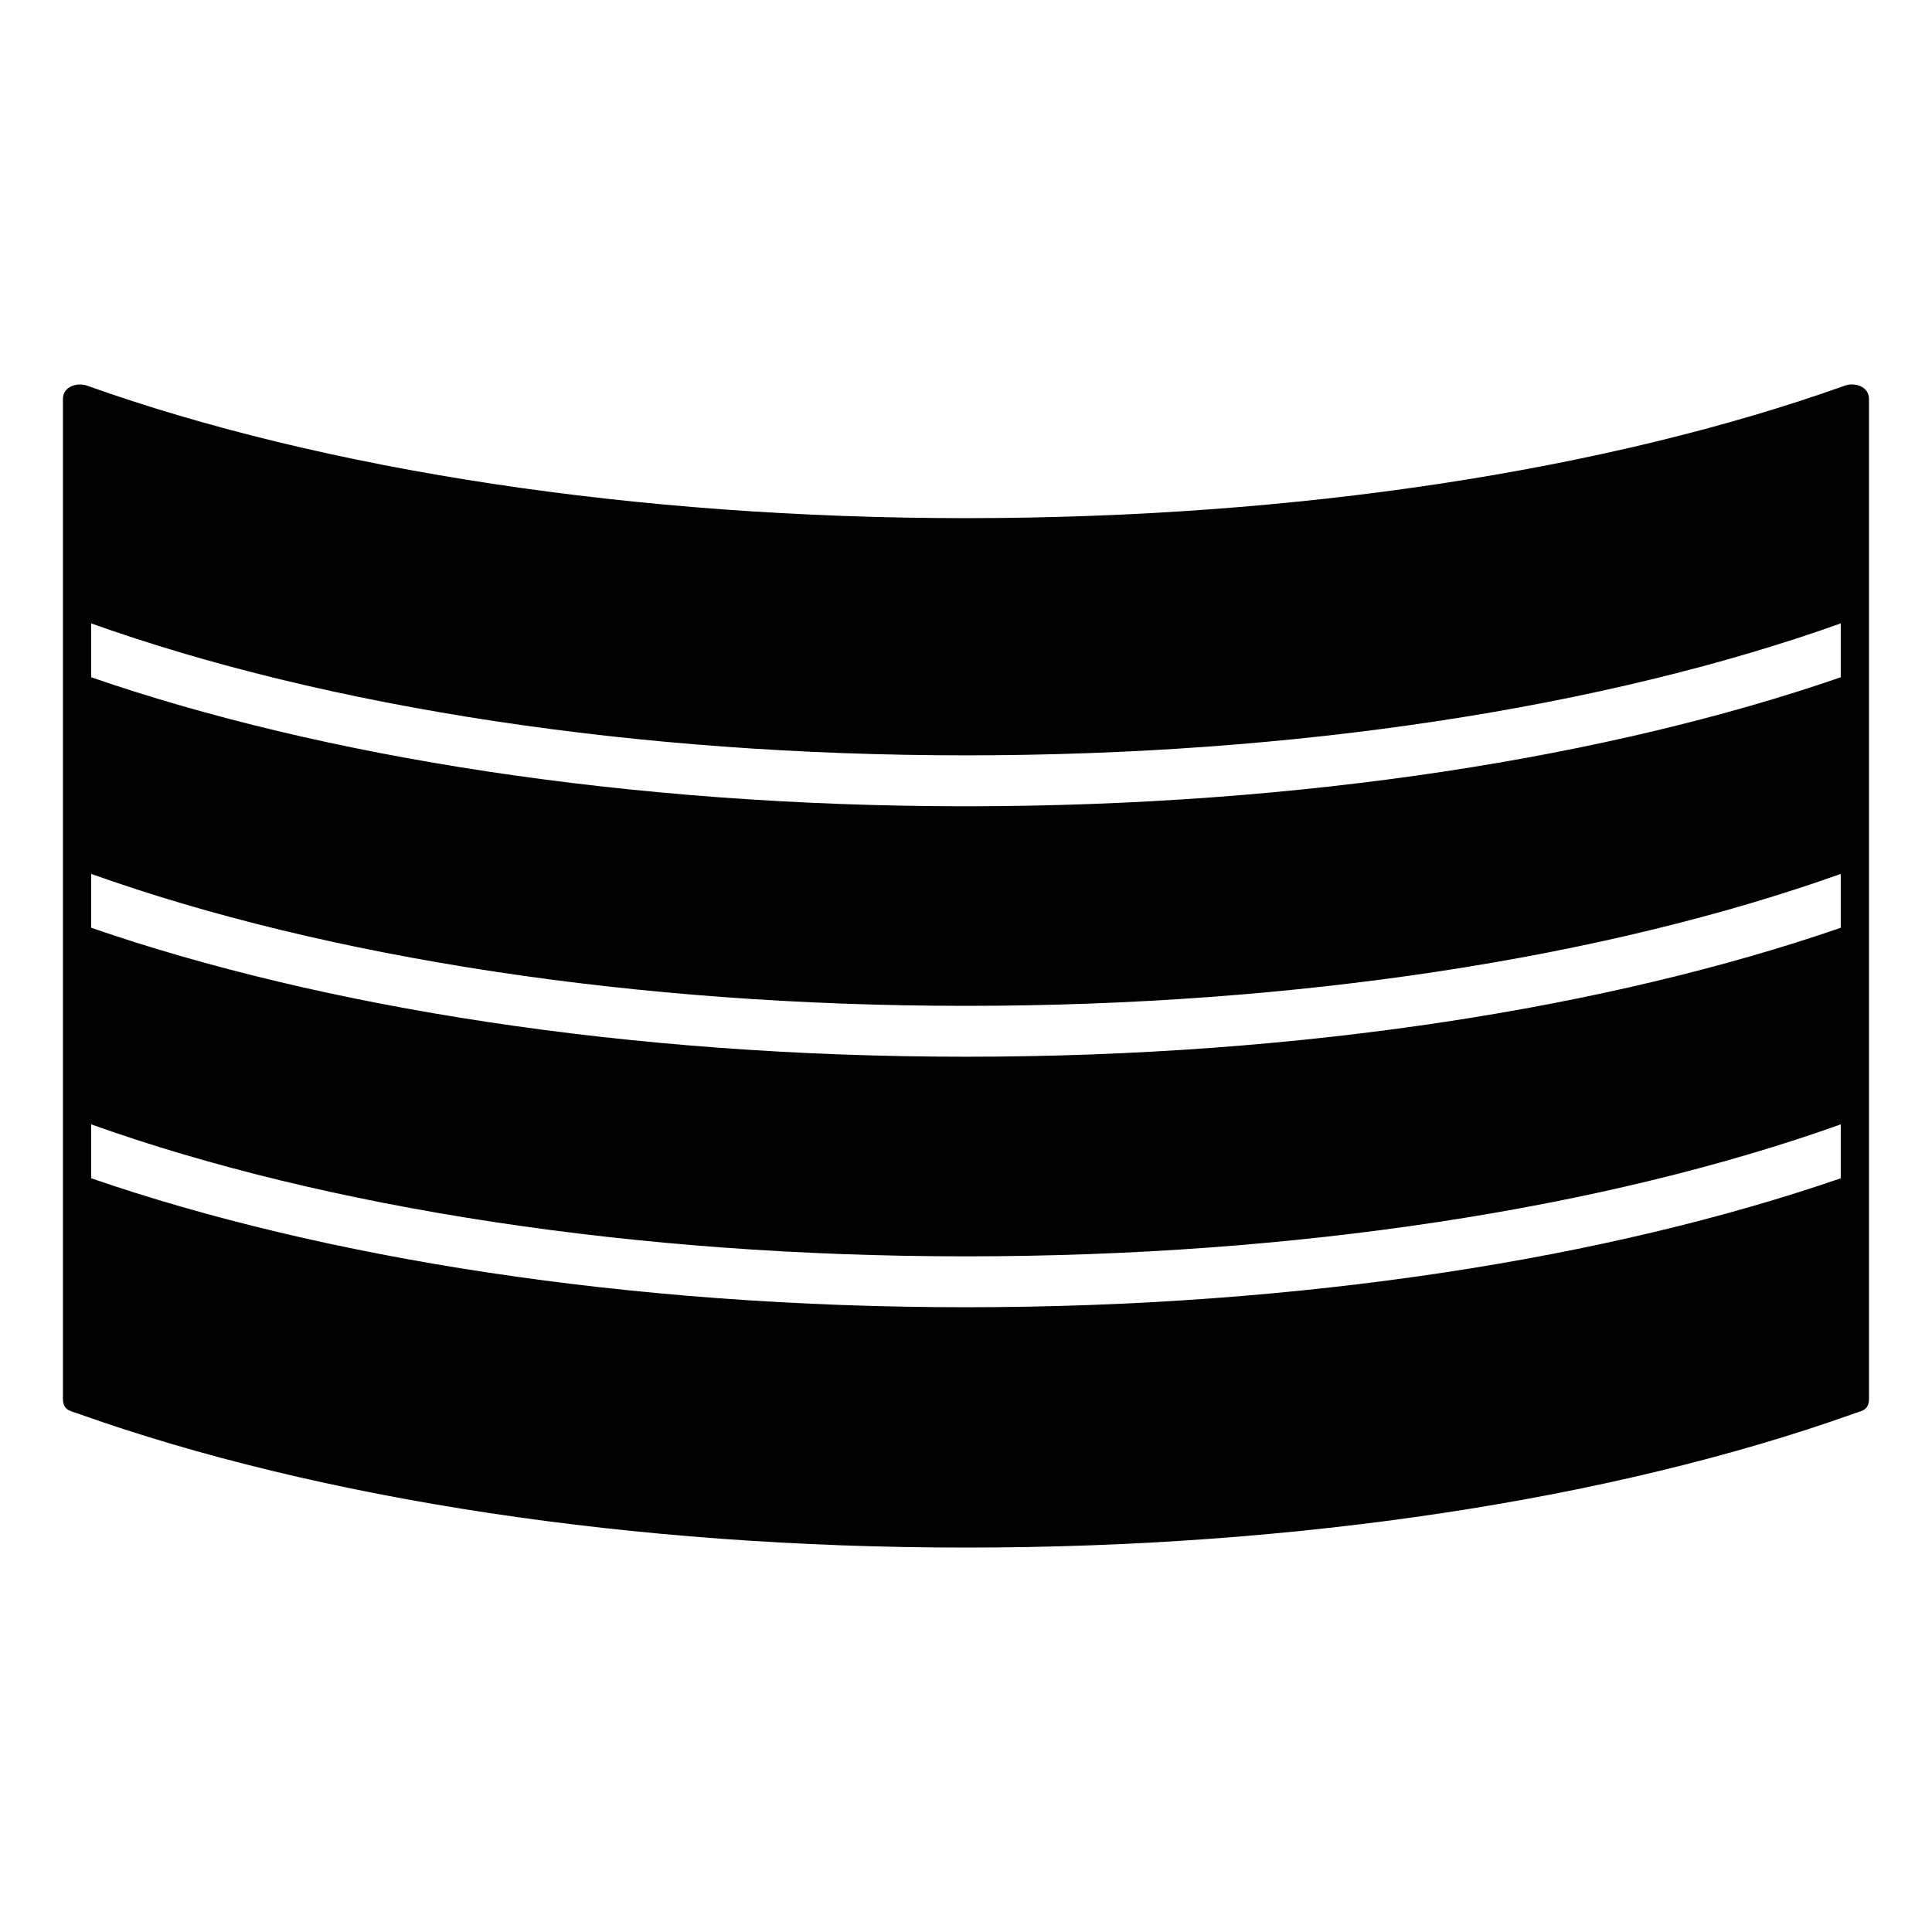 <?xml version="1.0" encoding="UTF-8"?>
<!-- Uploaded to: SVG Repo, www.svgrepo.com, Generator: SVG Repo Mixer Tools -->
<svg fill="#000000" width="800px" height="800px" version="1.1" viewBox="144 144 512 512" xmlns="http://www.w3.org/2000/svg">
 <path d="m639.3 249.72v265.02c0 3.328-2.492 3.203-4.481 4.051-31.402 11.145-68.141 20.09-108.56 26.188-39.137 5.902-81.73 9.145-126.27 9.145-44.539 0-87.133-3.242-126.27-9.145-40.422-6.098-77.16-15.043-108.56-26.188-1.988-0.852-4.477-0.727-4.477-4.051v-265.02c0-3.332 3.844-4.422 6.367-3.523 31.09 11.094 67.574 19.992 107.78 26.059 38.758 5.848 80.969 9.059 125.16 9.059 44.188 0 86.402-3.207 125.16-9.059 40.141-6.059 76.578-14.941 107.64-26.012 2.547-1.023 6.512 0.082 6.512 3.477zm-7.484 192.25c-30.891 11.031-67.141 19.895-107.11 25.934-38.602 5.836-80.672 9.039-124.71 9.039-44.047 0-86.117-3.203-124.72-9.039-39.965-6.039-76.219-14.898-107.11-25.934v14.289c30.676 10.574 66.199 19.094 105.11 24.973 39.285 5.938 82.027 9.199 126.72 9.199 44.684 0 87.426-3.262 126.71-9.199 38.91-5.879 74.434-14.398 105.11-24.973zm-463.65-52.098c30.676 10.582 66.199 19.094 105.11 24.973 39.285 5.938 82.027 9.199 126.72 9.199 44.684 0 87.426-3.262 126.71-9.199 38.91-5.879 74.434-14.395 105.11-24.973v-14.281c-30.891 11.027-67.145 19.887-107.11 25.926-38.605 5.836-80.672 9.043-124.71 9.043-44.047 0-86.109-3.207-124.72-9.043-39.965-6.039-76.219-14.898-107.11-25.926zm463.65-80.664c-30.891 11.027-67.145 19.887-107.11 25.926-38.605 5.836-80.672 9.039-124.71 9.039-44.047 0-86.109-3.203-124.72-9.039-39.965-6.039-76.219-14.898-107.11-25.926v14.281c30.676 10.578 66.199 19.094 105.11 24.973 39.285 5.938 82.027 9.207 126.72 9.207 44.684 0 87.426-3.266 126.71-9.207 38.91-5.879 74.434-14.395 105.11-24.973z"/>
</svg>